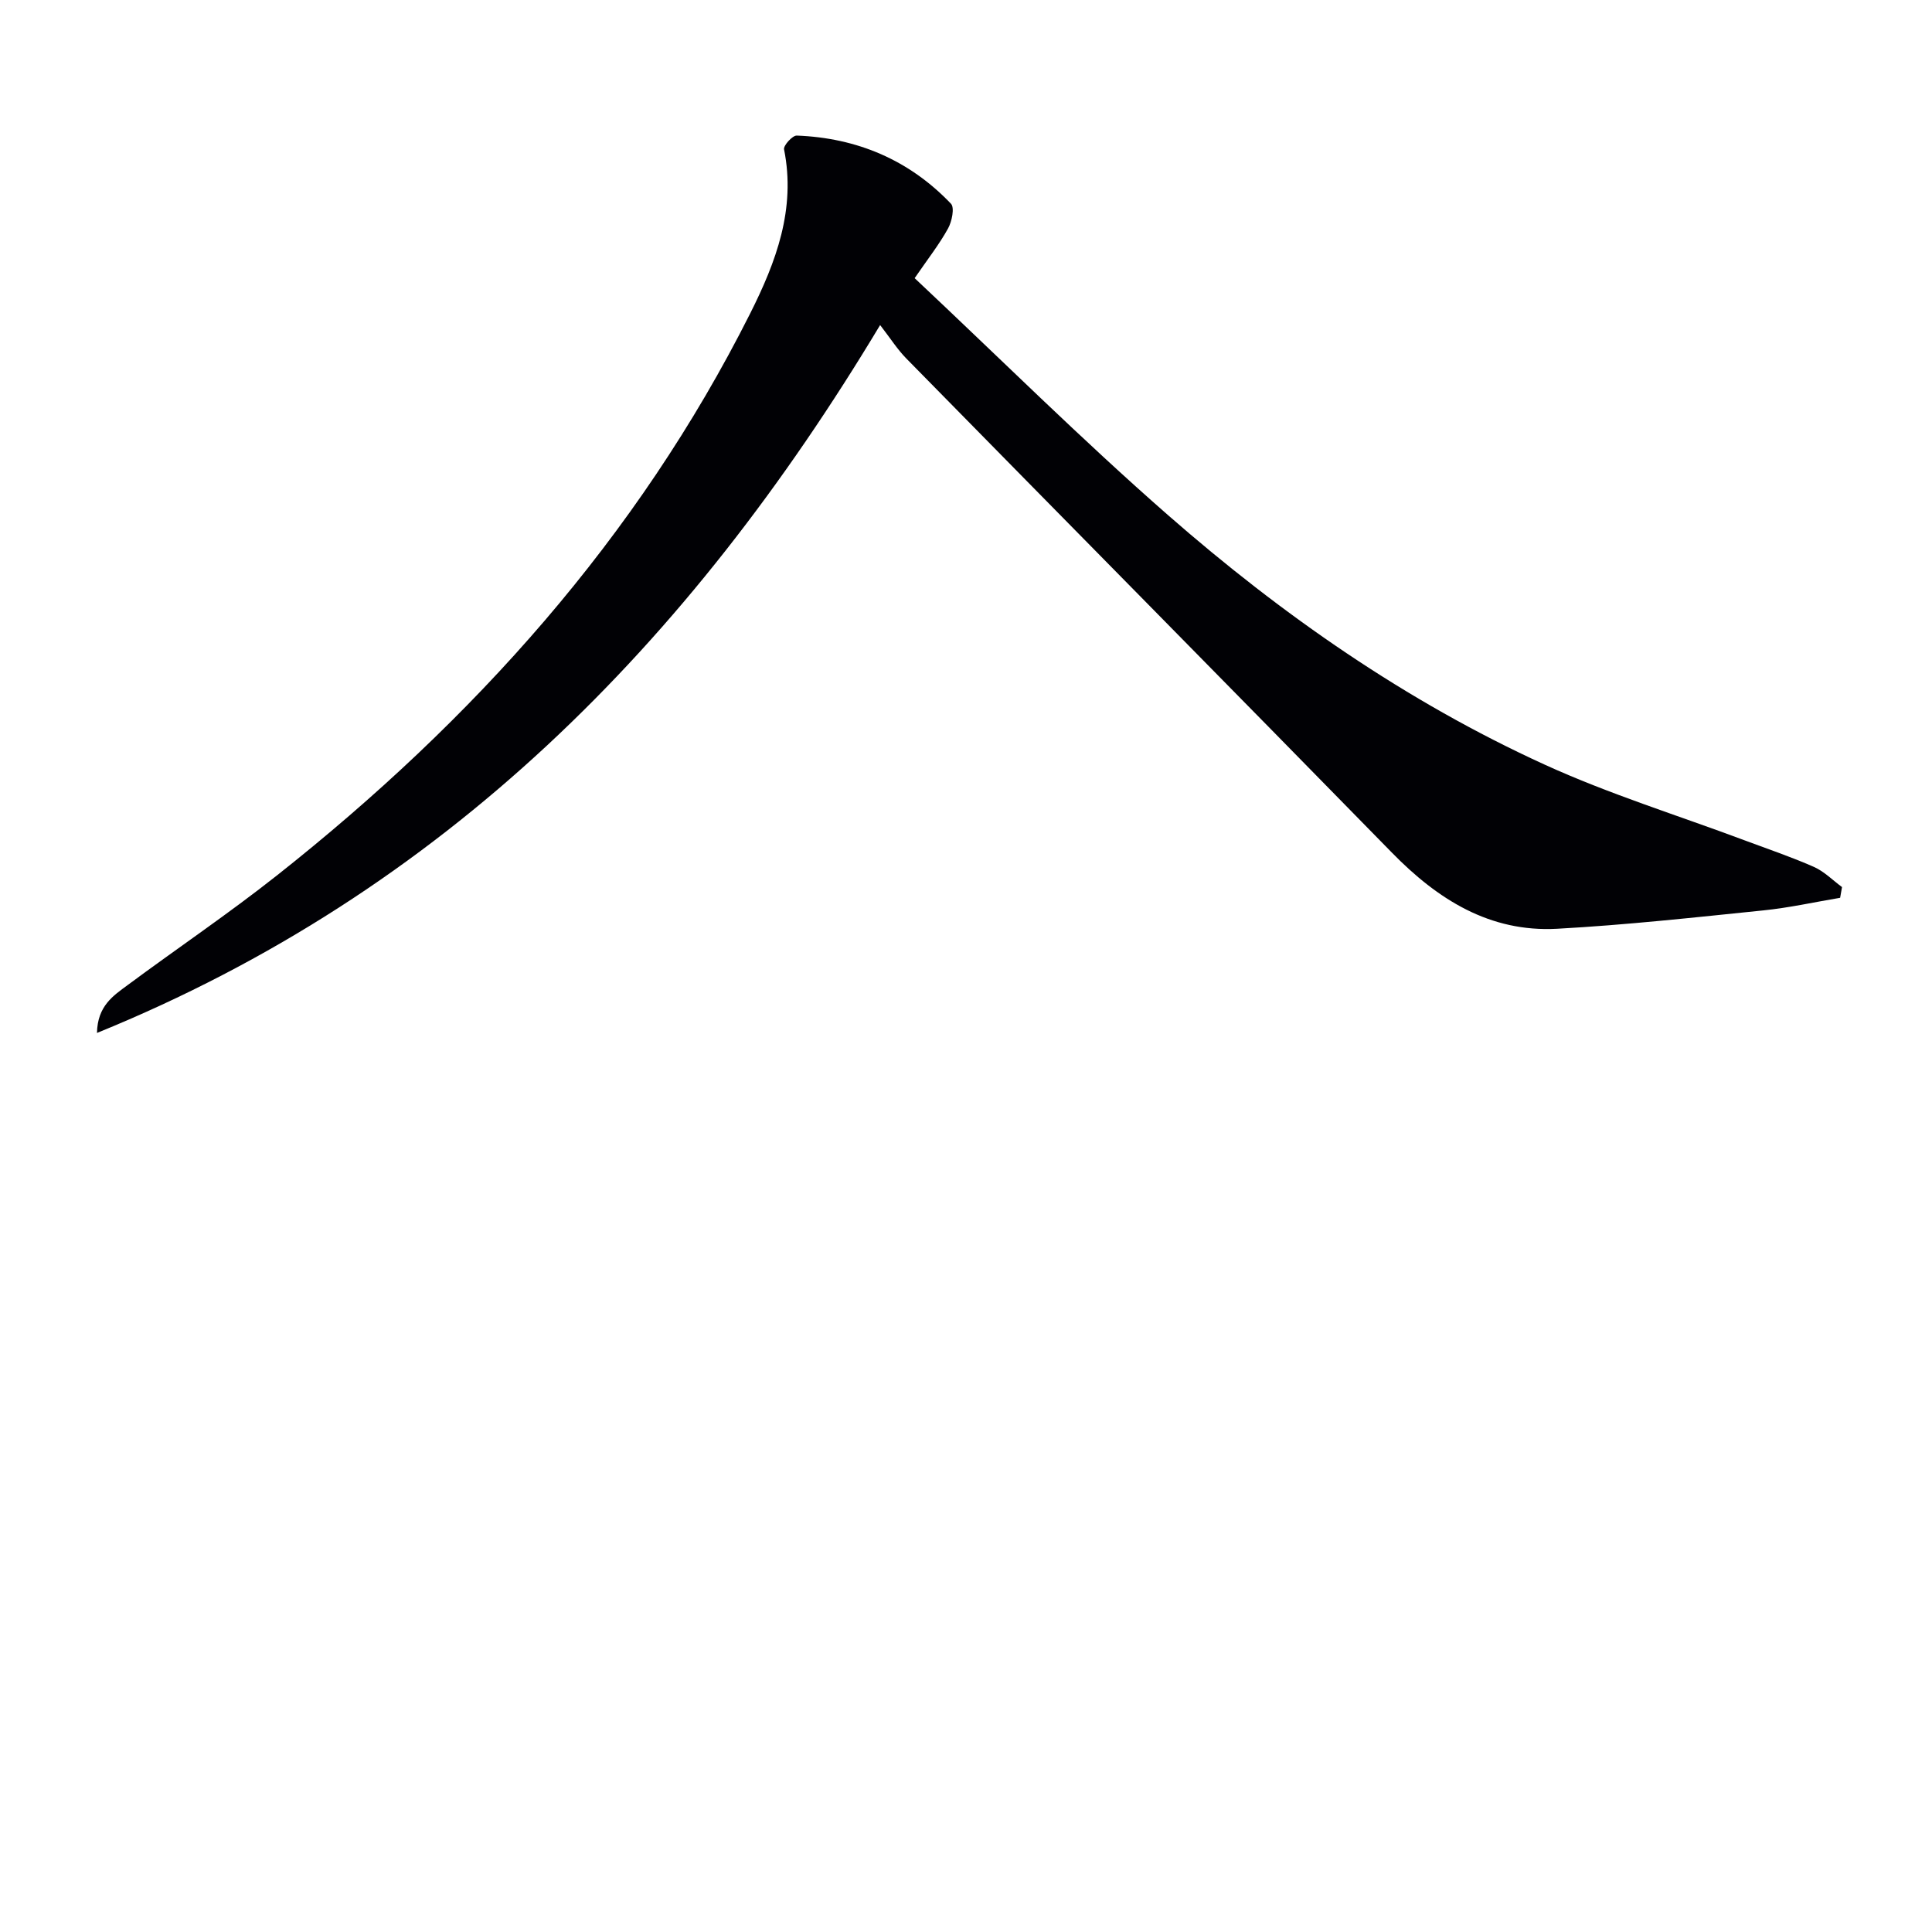 <svg enable-background="new 0 0 400 400" viewBox="0 0 400 400" xmlns="http://www.w3.org/2000/svg"><path d="m380.98 185.88c-5.3.89-10.58 2.07-15.91 2.61-14.21 1.45-28.42 3.02-42.68 3.8-13.95.76-24.74-6.07-34.22-15.77-33.43-34.17-67.03-68.18-100.52-102.29-1.85-1.88-3.29-4.17-5.43-6.93-39.62 66.01-90.33 117.34-162.14 146.56.1-5.61 3.39-7.72 6.32-9.89 10.29-7.63 20.93-14.81 30.97-22.75 40.57-32.08 74.55-69.78 97.95-116.33 5.35-10.65 9.49-21.61 7.01-33.97-.16-.79 1.74-2.88 2.62-2.85 12.47.47 23.29 5.04 31.94 14.11.78.82.19 3.68-.61 5.13-1.81 3.28-4.16 6.27-6.91 10.28 17.67 16.6 34.55 33.39 52.43 49.04 23.62 20.67 49.34 38.59 77.99 51.67 13.38 6.11 27.55 10.49 41.35 15.66 4.82 1.8 9.71 3.45 14.4 5.52 2.14.94 3.9 2.76 5.83 4.18-.13.76-.26 1.49-.39 2.22z" fill="#010105"/></svg>